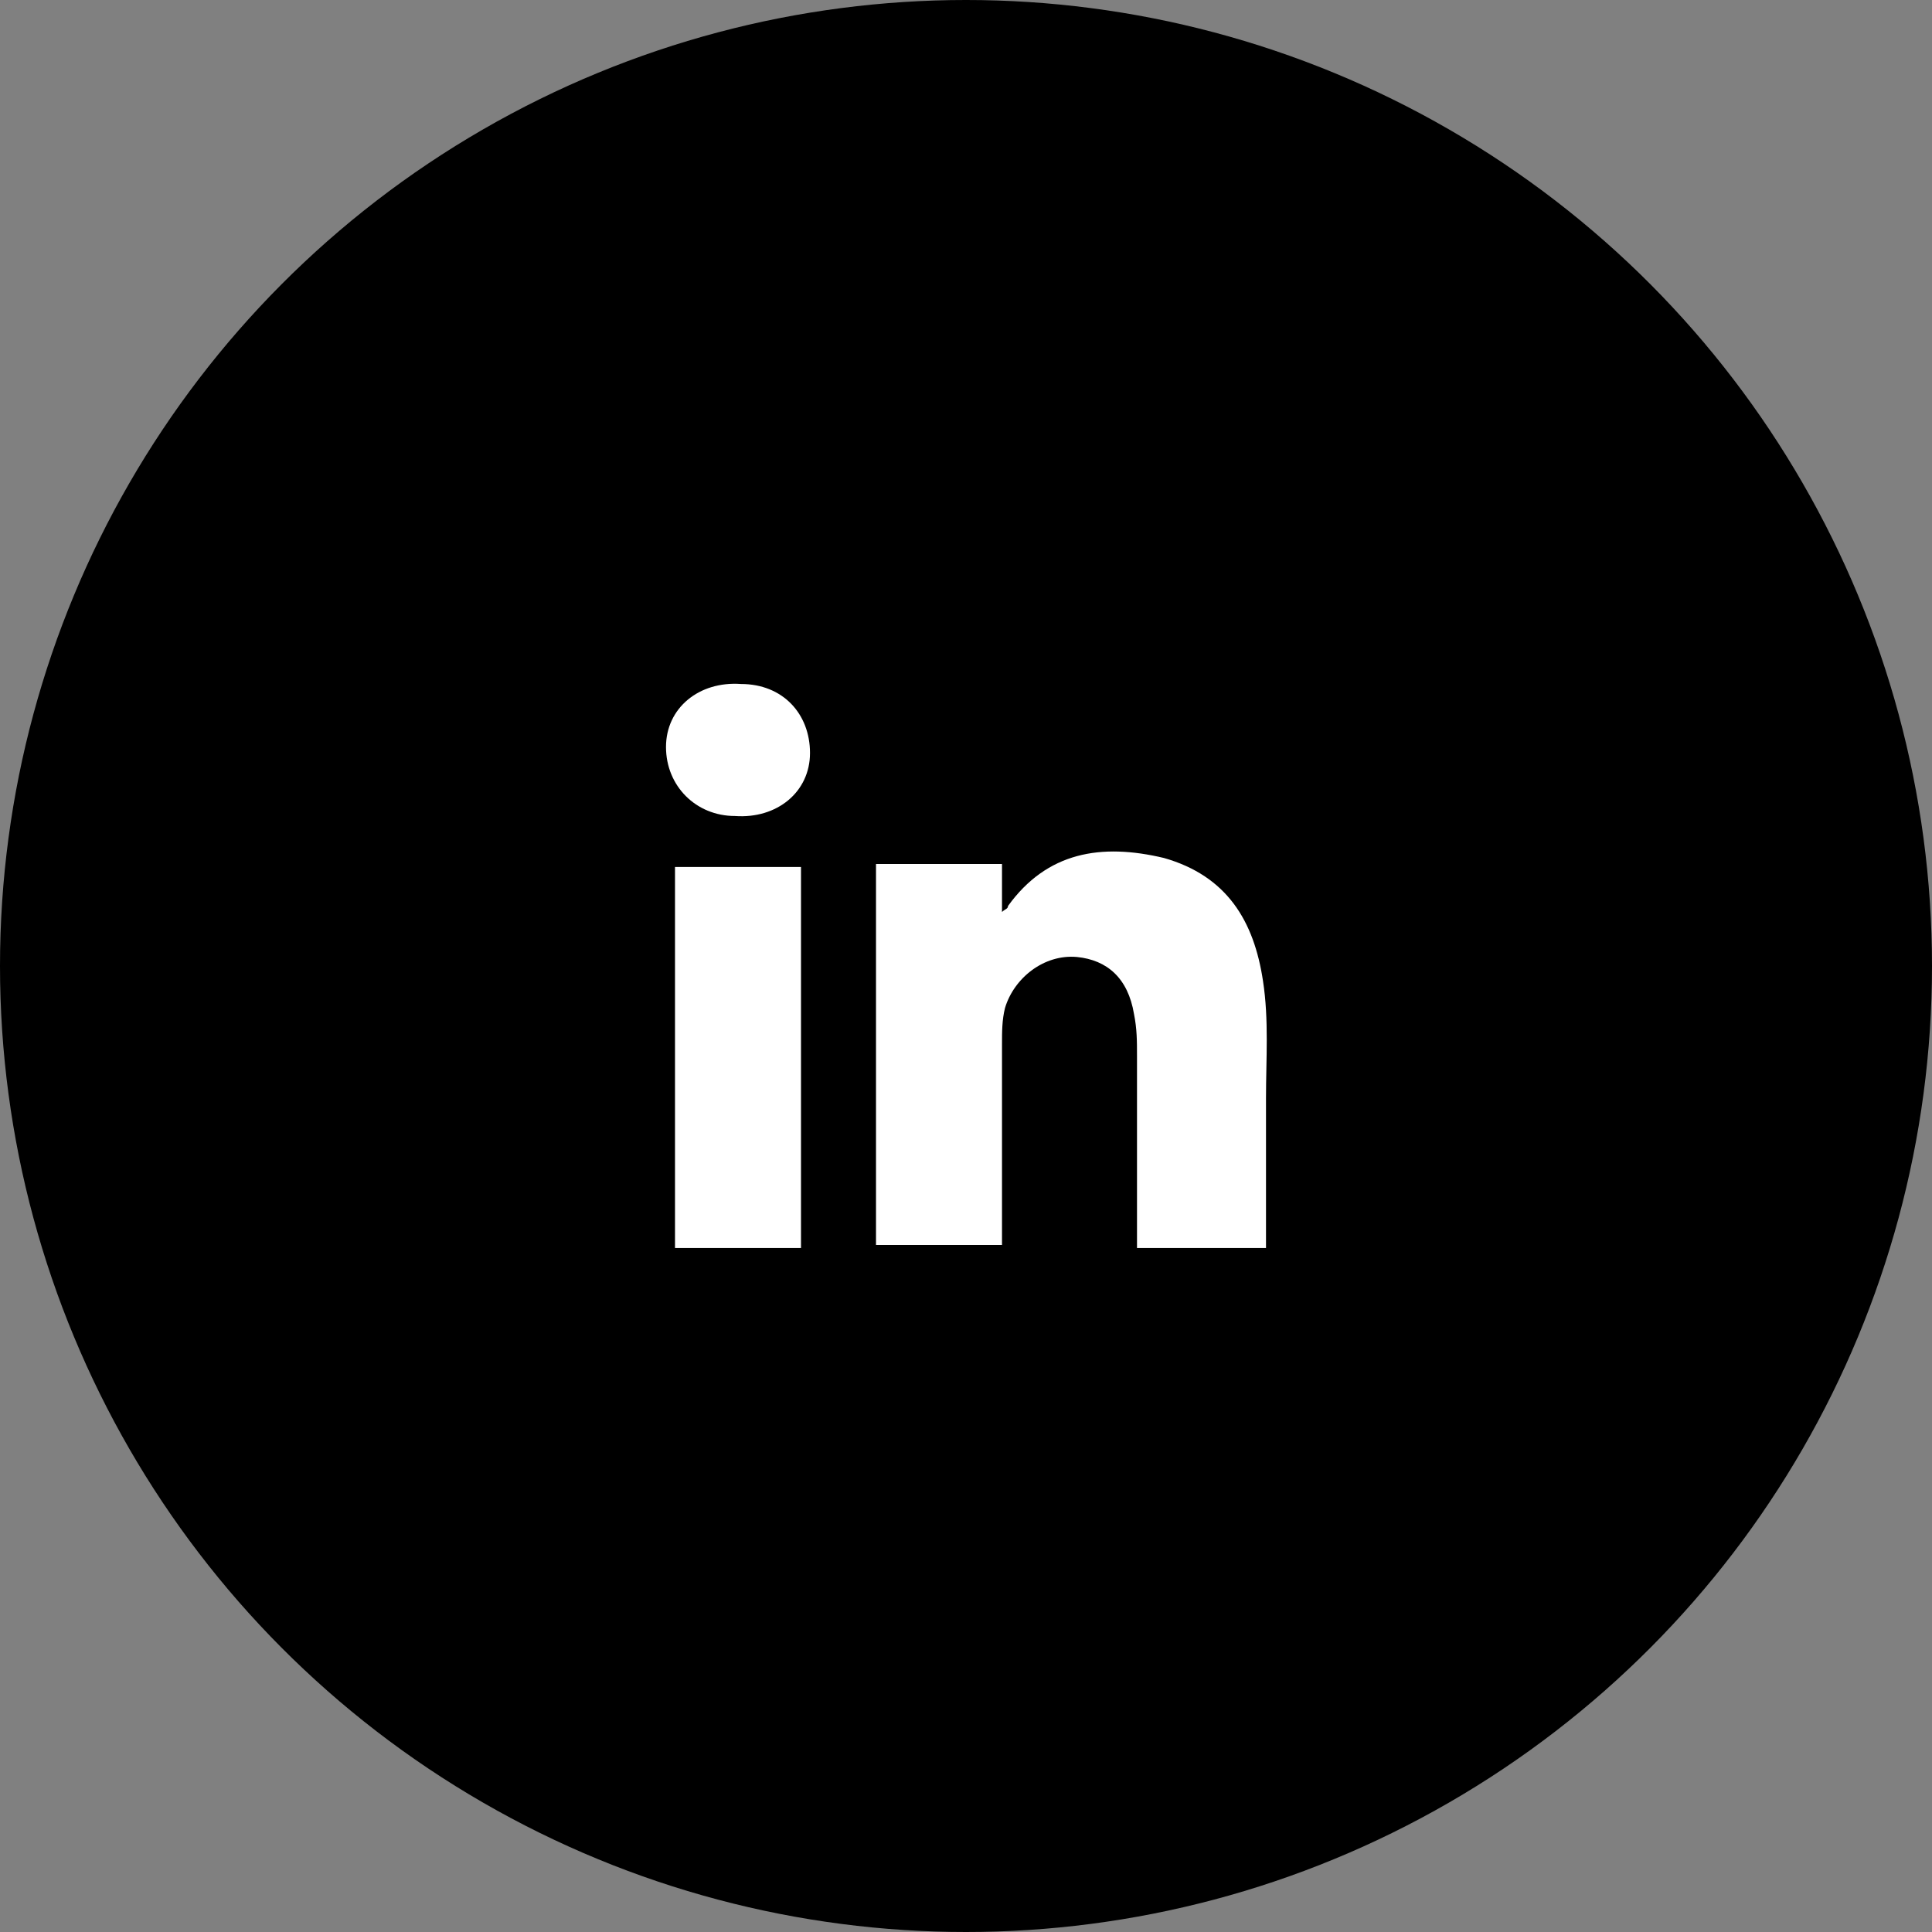 <?xml version="1.0" encoding="utf-8"?>
<!-- Generator: Adobe Illustrator 25.2.3, SVG Export Plug-In . SVG Version: 6.00 Build 0)  -->
<svg version="1.1" id="Ebene_1" xmlns="http://www.w3.org/2000/svg" xmlns:xlink="http://www.w3.org/1999/xlink" x="0px" y="0px"
	 viewBox="0 0 64.4 64.4" style="enable-background:new 0 0 64.4 64.4;" xml:space="preserve">
<rect x="0" y="0" width="64.4" height="64.4" fill="#808080" stroke="none"/>
<style type="text/css">
	.st0{fill:#FFFFFF;}
</style>
<g>
	<g>
		<circle cx="32.2" cy="32.2" r="32.2"/>
		<g>
			<path class="st0" d="M42.2,41.6c-1.4,0-2.8,0-4.3,0c0-0.2,0-0.5,0-0.7c0-1.9,0-3.8,0-5.7c0-0.5,0-0.9-0.1-1.4
				c-0.2-1.2-0.9-1.8-1.9-1.9c-1.1-0.1-2.1,0.7-2.4,1.7c-0.1,0.4-0.1,0.8-0.1,1.2c0,2,0,4,0,6c0,0.2,0,0.5,0,0.7c-1.4,0-2.8,0-4.2,0
				c0-4.2,0-8.4,0-12.7c1.4,0,2.8,0,4.2,0c0,0.5,0,1,0,1.6c0.1-0.1,0.2-0.1,0.2-0.2c1.3-1.8,3.1-2.1,5.2-1.6c2.1,0.6,3,2.1,3.3,4.1
				c0.2,1.3,0.1,2.6,0.1,3.9C42.2,38.4,42.2,40,42.2,41.6z"/>
			<path class="st0" d="M22.5,28.9c1.4,0,2.8,0,4.2,0c0,4.2,0,8.4,0,12.7c-1.4,0-2.8,0-4.2,0C22.5,37.4,22.5,33.2,22.5,28.9z"/>
			<path class="st0" d="M24.7,22.8c1.4,0,2.3,1,2.3,2.3c0,1.3-1.1,2.2-2.5,2.1c-1.3,0-2.3-1-2.3-2.3C22.2,23.6,23.3,22.7,24.7,22.8z
				"/>
		</g>
	</g>
</g>
</svg>
